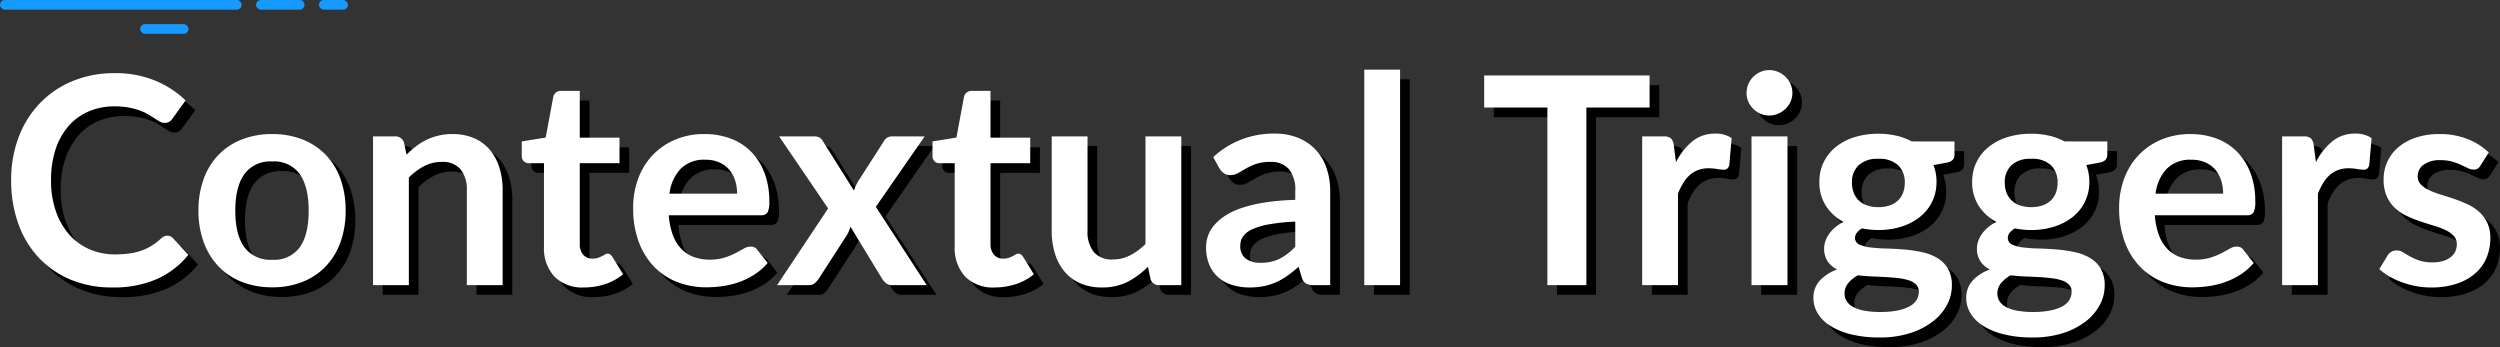 <svg xmlns="http://www.w3.org/2000/svg" width="517.31" height="71.83" viewBox="0 0 517.31 71.83"><rect x="0" y="0" width="517.31" height="71.83" fill="#333333" stroke="none"/><g transform="translate(4715 -2704)"><path d="M34.62-10.23a1.609,1.609,0,0,1,1.17.51l3.18,3.45a17.465,17.465,0,0,1-6.495,5.01A22.382,22.382,0,0,1,23.22.48a21.87,21.87,0,0,1-8.685-1.65A19.143,19.143,0,0,1,7.95-5.76a20.094,20.094,0,0,1-4.185-7.02A26.351,26.351,0,0,1,2.31-21.69a24.8,24.8,0,0,1,1.56-8.955A20.582,20.582,0,0,1,8.265-37.65a19.891,19.891,0,0,1,6.765-4.575,22.438,22.438,0,0,1,8.7-1.635,21.369,21.369,0,0,1,8.415,1.56A20.048,20.048,0,0,1,38.4-38.22l-2.7,3.75a2.45,2.45,0,0,1-.615.63,1.743,1.743,0,0,1-1.035.27,1.979,1.979,0,0,1-.93-.255q-.48-.255-1.05-.63t-1.32-.825a10.865,10.865,0,0,0-1.74-.825,14.2,14.2,0,0,0-2.3-.63A15.855,15.855,0,0,0,23.7-36.99a13.38,13.38,0,0,0-5.325,1.035,11.572,11.572,0,0,0-4.155,3,13.83,13.83,0,0,0-2.7,4.8,20.115,20.115,0,0,0-.96,6.465A19,19,0,0,0,11.6-15.18a14.313,14.313,0,0,0,2.8,4.8A11.978,11.978,0,0,0,18.57-7.4,12.89,12.89,0,0,0,23.73-6.36a22.477,22.477,0,0,0,2.985-.18,12.672,12.672,0,0,0,2.46-.57,10.921,10.921,0,0,0,2.13-1A13.309,13.309,0,0,0,33.3-9.63a2.844,2.844,0,0,1,.63-.435A1.524,1.524,0,0,1,34.62-10.23ZM56.34-31.26a16.782,16.782,0,0,1,6.225,1.11,13.638,13.638,0,0,1,4.8,3.15,13.836,13.836,0,0,1,3.075,4.98,18.943,18.943,0,0,1,1.08,6.57,19.036,19.036,0,0,1-1.08,6.6,14.139,14.139,0,0,1-3.075,5.01,13.44,13.44,0,0,1-4.8,3.18A16.782,16.782,0,0,1,56.34.45,16.986,16.986,0,0,1,50.07-.66a13.413,13.413,0,0,1-4.815-3.18,14.314,14.314,0,0,1-3.09-5.01,18.8,18.8,0,0,1-1.1-6.6,18.708,18.708,0,0,1,1.1-6.57A14.005,14.005,0,0,1,45.255-27a13.61,13.61,0,0,1,4.815-3.15A16.986,16.986,0,0,1,56.34-31.26Zm0,26.01a6.517,6.517,0,0,0,5.685-2.58q1.845-2.58,1.845-7.56t-1.845-7.59a6.489,6.489,0,0,0-5.685-2.61,6.618,6.618,0,0,0-5.775,2.625Q48.69-20.34,48.69-15.39t1.875,7.545A6.648,6.648,0,0,0,56.34-5.25ZM84.12-27a20.045,20.045,0,0,1,1.965-1.725,12.415,12.415,0,0,1,2.19-1.35,12.274,12.274,0,0,1,2.475-.87,12.4,12.4,0,0,1,2.88-.315,11.035,11.035,0,0,1,4.47.855,8.832,8.832,0,0,1,3.255,2.4,10.55,10.55,0,0,1,1.98,3.69,15.682,15.682,0,0,1,.675,4.725V0H96.6V-19.59a6.626,6.626,0,0,0-1.29-4.365A4.829,4.829,0,0,0,91.38-25.5a7.716,7.716,0,0,0-3.6.87,12.9,12.9,0,0,0-3.18,2.37V0H77.19V-30.78h4.53a1.821,1.821,0,0,1,1.89,1.35ZM120.87.48A8.086,8.086,0,0,1,114.7-1.785,8.73,8.73,0,0,1,112.56-8.04V-25.23h-3.15a1.445,1.445,0,0,1-1.02-.39,1.521,1.521,0,0,1-.42-1.17v-2.94l4.95-.81,1.56-8.4a1.646,1.646,0,0,1,.57-.93,1.7,1.7,0,0,1,1.08-.33h3.84v9.69h8.22v5.28h-8.22V-8.55a3.315,3.315,0,0,0,.7,2.25,2.431,2.431,0,0,0,1.935.81,3.487,3.487,0,0,0,1.155-.165,6.357,6.357,0,0,0,.81-.345q.345-.18.615-.345a1.028,1.028,0,0,1,.54-.165.848.848,0,0,1,.54.165,2.5,2.5,0,0,1,.45.495l2.22,3.6a11.218,11.218,0,0,1-3.72,2.04A13.846,13.846,0,0,1,120.87.48Zm31.65-19.41a8.917,8.917,0,0,0-.4-2.715A6.453,6.453,0,0,0,150.9-23.88a5.65,5.65,0,0,0-2.055-1.515,7.053,7.053,0,0,0-2.9-.555,6.863,6.863,0,0,0-5.055,1.83,8.975,8.975,0,0,0-2.355,5.19Zm-14.13,4.47a14.582,14.582,0,0,0,.84,4.1,8.375,8.375,0,0,0,1.74,2.85,6.815,6.815,0,0,0,2.565,1.68,9.319,9.319,0,0,0,3.285.555,10.184,10.184,0,0,0,3.1-.42,14.56,14.56,0,0,0,2.28-.93q.975-.51,1.71-.93a2.869,2.869,0,0,1,1.425-.42,1.533,1.533,0,0,1,1.38.69l2.13,2.7a12.35,12.35,0,0,1-2.76,2.415A15.479,15.479,0,0,1,152.9-.615a17.463,17.463,0,0,1-3.39.825,24.273,24.273,0,0,1-3.345.24,16.442,16.442,0,0,1-5.97-1.065,13.364,13.364,0,0,1-4.8-3.15,14.779,14.779,0,0,1-3.21-5.16,19.969,19.969,0,0,1-1.17-7.125,17.038,17.038,0,0,1,1.02-5.925,14.247,14.247,0,0,1,2.925-4.83,13.77,13.77,0,0,1,4.65-3.255,15.317,15.317,0,0,1,6.2-1.2,15.067,15.067,0,0,1,5.37.93,11.7,11.7,0,0,1,4.23,2.715,12.576,12.576,0,0,1,2.775,4.38,16.318,16.318,0,0,1,1,5.925,4.81,4.81,0,0,1-.36,2.265,1.491,1.491,0,0,1-1.38.585ZM191.76,0h-7.14a1.948,1.948,0,0,1-1.3-.42,3.965,3.965,0,0,1-.825-.96l-6.51-10.71a8.308,8.308,0,0,1-.345.96,6.628,6.628,0,0,1-.435.84l-5.76,8.91a4.78,4.78,0,0,1-.81.945,1.72,1.72,0,0,1-1.2.435H160.8l10.56-15.87L161.22-30.78h7.14a2.478,2.478,0,0,1,1.2.225,1.972,1.972,0,0,1,.69.735l6.45,10.26a9.548,9.548,0,0,1,.93-2.01l5.19-8.1a1.953,1.953,0,0,1,1.71-1.11h6.81L181.23-16.2Zm14.1.48A8.086,8.086,0,0,1,199.7-1.785,8.73,8.73,0,0,1,197.55-8.04V-25.23H194.4a1.445,1.445,0,0,1-1.02-.39,1.521,1.521,0,0,1-.42-1.17v-2.94l4.95-.81,1.56-8.4a1.646,1.646,0,0,1,.57-.93,1.7,1.7,0,0,1,1.08-.33h3.84v9.69h8.22v5.28h-8.22V-8.55a3.315,3.315,0,0,0,.705,2.25,2.431,2.431,0,0,0,1.935.81,3.487,3.487,0,0,0,1.155-.165,6.357,6.357,0,0,0,.81-.345q.345-.18.615-.345a1.028,1.028,0,0,1,.54-.165.848.848,0,0,1,.54.165,2.5,2.5,0,0,1,.45.495l2.22,3.6a11.218,11.218,0,0,1-3.72,2.04A13.846,13.846,0,0,1,205.86.48Zm38.58-31.26V0h-4.53a1.745,1.745,0,0,1-1.86-1.35l-.51-2.46a16.533,16.533,0,0,1-4.17,3.105A11.5,11.5,0,0,1,228,.48a10.928,10.928,0,0,1-4.455-.855A8.923,8.923,0,0,1,220.29-2.79,10.574,10.574,0,0,1,218.3-6.5a15.682,15.682,0,0,1-.675-4.725V-30.78h7.41v19.56a6.574,6.574,0,0,0,1.3,4.365A4.837,4.837,0,0,0,230.25-5.31a7.826,7.826,0,0,0,3.6-.855,12.584,12.584,0,0,0,3.18-2.355V-30.78Zm23.58,17.64a40.867,40.867,0,0,0-5.4.555,14.4,14.4,0,0,0-3.51,1.035,4.614,4.614,0,0,0-1.89,1.47,3.193,3.193,0,0,0-.57,1.83A3.217,3.217,0,0,0,257.8-5.46a5.006,5.006,0,0,0,3.015.84,8.793,8.793,0,0,0,3.945-.825A11.716,11.716,0,0,0,268.02-7.95ZM251.04-26.49a18.264,18.264,0,0,1,12.78-4.86,12.489,12.489,0,0,1,4.83.885,10.205,10.205,0,0,1,3.6,2.46,10.528,10.528,0,0,1,2.235,3.765,14.468,14.468,0,0,1,.765,4.8V0h-3.36a3.4,3.4,0,0,1-1.62-.315,2.184,2.184,0,0,1-.9-1.275l-.66-2.22a26.785,26.785,0,0,1-2.28,1.845A13.421,13.421,0,0,1,264.12-.63,12.411,12.411,0,0,1,261.555.2,14.778,14.778,0,0,1,258.54.48a11.818,11.818,0,0,1-3.6-.525,7.91,7.91,0,0,1-2.85-1.575,7.071,7.071,0,0,1-1.86-2.61,9.259,9.259,0,0,1-.66-3.63,7.226,7.226,0,0,1,.39-2.325,6.8,6.8,0,0,1,1.275-2.2,10.615,10.615,0,0,1,2.295-1.98,14.914,14.914,0,0,1,3.465-1.62,29.939,29.939,0,0,1,4.785-1.125,47.8,47.8,0,0,1,6.24-.525v-1.8a6.737,6.737,0,0,0-1.32-4.575,4.83,4.83,0,0,0-3.81-1.485,9.046,9.046,0,0,0-2.985.42,12.284,12.284,0,0,0-2.085.945q-.9.525-1.635.945a3.237,3.237,0,0,1-1.635.42,2.137,2.137,0,0,1-1.32-.4,3.384,3.384,0,0,1-.87-.945Zm38.67-18.09V0H282.3V-44.58Zm51.63,7.83H328.26V0h-8.07V-36.75H307.11v-6.63h34.23Zm5.46,11.31a13.272,13.272,0,0,1,3.42-4.335,7.291,7.291,0,0,1,4.68-1.575,5.724,5.724,0,0,1,3.42.93l-.48,5.55a1.434,1.434,0,0,1-.435.765,1.2,1.2,0,0,1-.765.225,8.742,8.742,0,0,1-1.335-.15,10.316,10.316,0,0,0-1.725-.15,6.209,6.209,0,0,0-2.19.36,5.508,5.508,0,0,0-1.725,1.035,7.054,7.054,0,0,0-1.35,1.635,15.952,15.952,0,0,0-1.1,2.19V0h-7.41V-30.78h4.35a2.4,2.4,0,0,1,1.59.4,2.38,2.38,0,0,1,.6,1.455Zm23.07-5.34V0h-7.44V-30.78Zm1.02-8.97a4.222,4.222,0,0,1-.39,1.8,4.947,4.947,0,0,1-1.035,1.47,4.947,4.947,0,0,1-1.515,1.005,4.649,4.649,0,0,1-1.86.375,4.469,4.469,0,0,1-1.815-.375,4.808,4.808,0,0,1-1.485-1.005,4.859,4.859,0,0,1-1.005-1.47,4.365,4.365,0,0,1-.375-1.8,4.648,4.648,0,0,1,.375-1.86,4.761,4.761,0,0,1,1.005-1.5,4.808,4.808,0,0,1,1.485-1.005,4.469,4.469,0,0,1,1.815-.375,4.649,4.649,0,0,1,1.86.375,4.947,4.947,0,0,1,1.515,1.005,4.839,4.839,0,0,1,1.035,1.5A4.5,4.5,0,0,1,370.89-39.75Zm17.79,23.61a6.952,6.952,0,0,0,2.4-.375,4.709,4.709,0,0,0,1.7-1.035,4.265,4.265,0,0,0,1.02-1.59,5.823,5.823,0,0,0,.345-2.04,4.825,4.825,0,0,0-1.365-3.615,5.639,5.639,0,0,0-4.1-1.335,5.639,5.639,0,0,0-4.1,1.335,4.825,4.825,0,0,0-1.365,3.615,5.734,5.734,0,0,0,.345,2.01,4.406,4.406,0,0,0,1.02,1.605,4.583,4.583,0,0,0,1.71,1.05A6.983,6.983,0,0,0,388.68-16.14Zm8.37,17.52a2.05,2.05,0,0,0-.54-1.47,3.548,3.548,0,0,0-1.47-.885,10.874,10.874,0,0,0-2.175-.465q-1.245-.15-2.64-.225t-2.88-.135q-1.485-.06-2.9-.24a6.937,6.937,0,0,0-1.995,1.62,3.3,3.3,0,0,0-.765,2.16,2.991,2.991,0,0,0,.4,1.515,3.38,3.38,0,0,0,1.29,1.215,7.663,7.663,0,0,0,2.3.8,17.745,17.745,0,0,0,3.45.285,17.6,17.6,0,0,0,3.57-.315,8.589,8.589,0,0,0,2.475-.87,3.743,3.743,0,0,0,1.425-1.32A3.226,3.226,0,0,0,397.05,1.38Zm7.38-31.11v2.76q0,1.32-1.59,1.62l-2.76.51a9.365,9.365,0,0,1,.63,3.48,9.156,9.156,0,0,1-.915,4.125A9.171,9.171,0,0,1,397.26-14.1a11.879,11.879,0,0,1-3.825,1.995,15.531,15.531,0,0,1-4.755.7,16.331,16.331,0,0,1-1.74-.09q-.84-.09-1.65-.24-1.44.87-1.44,1.95a1.437,1.437,0,0,0,.855,1.365,7.015,7.015,0,0,0,2.265.615,31.879,31.879,0,0,0,3.21.225q1.8.045,3.69.195a29.531,29.531,0,0,1,3.69.525,10.836,10.836,0,0,1,3.21,1.185,6.3,6.3,0,0,1,2.265,2.2A6.772,6.772,0,0,1,403.89.12a8.439,8.439,0,0,1-1.005,3.96,10.639,10.639,0,0,1-2.91,3.42,15.173,15.173,0,0,1-4.68,2.415,20.132,20.132,0,0,1-6.315.915,24.116,24.116,0,0,1-6.06-.675,14.429,14.429,0,0,1-4.29-1.8,7.764,7.764,0,0,1-2.55-2.6,6.084,6.084,0,0,1-.84-3.06,5.215,5.215,0,0,1,1.3-3.615A9.036,9.036,0,0,1,380.13-3.24a5.167,5.167,0,0,1-1.95-1.68,4.791,4.791,0,0,1-.72-2.76,4.337,4.337,0,0,1,.255-1.425,6.108,6.108,0,0,1,.75-1.455,7.165,7.165,0,0,1,1.245-1.365,8.592,8.592,0,0,1,1.77-1.155,9.71,9.71,0,0,1-3.675-3.36,8.973,8.973,0,0,1-1.335-4.92,9.157,9.157,0,0,1,.915-4.125,9.244,9.244,0,0,1,2.55-3.15,11.63,11.63,0,0,1,3.87-2,16.458,16.458,0,0,1,4.875-.69,16.378,16.378,0,0,1,3.72.405,12.674,12.674,0,0,1,3.18,1.185ZM420.3-16.14a6.952,6.952,0,0,0,2.4-.375,4.709,4.709,0,0,0,1.7-1.035,4.265,4.265,0,0,0,1.02-1.59,5.823,5.823,0,0,0,.345-2.04A4.825,4.825,0,0,0,424.4-24.8a5.639,5.639,0,0,0-4.1-1.335,5.639,5.639,0,0,0-4.1,1.335,4.825,4.825,0,0,0-1.365,3.615,5.734,5.734,0,0,0,.345,2.01,4.406,4.406,0,0,0,1.02,1.605,4.583,4.583,0,0,0,1.71,1.05A6.983,6.983,0,0,0,420.3-16.14Zm8.37,17.52a2.05,2.05,0,0,0-.54-1.47,3.548,3.548,0,0,0-1.47-.885,10.874,10.874,0,0,0-2.175-.465q-1.245-.15-2.64-.225t-2.88-.135q-1.485-.06-2.9-.24a6.937,6.937,0,0,0-1.995,1.62,3.3,3.3,0,0,0-.765,2.16,2.991,2.991,0,0,0,.4,1.515,3.38,3.38,0,0,0,1.29,1.215,7.663,7.663,0,0,0,2.3.8,17.745,17.745,0,0,0,3.45.285,17.6,17.6,0,0,0,3.57-.315,8.589,8.589,0,0,0,2.475-.87,3.743,3.743,0,0,0,1.425-1.32A3.226,3.226,0,0,0,428.67,1.38Zm7.38-31.11v2.76q0,1.32-1.59,1.62l-2.76.51a9.365,9.365,0,0,1,.63,3.48,9.156,9.156,0,0,1-.915,4.125A9.171,9.171,0,0,1,428.88-14.1a11.879,11.879,0,0,1-3.825,1.995,15.531,15.531,0,0,1-4.755.7,16.331,16.331,0,0,1-1.74-.09q-.84-.09-1.65-.24-1.44.87-1.44,1.95a1.437,1.437,0,0,0,.855,1.365,7.015,7.015,0,0,0,2.265.615,31.879,31.879,0,0,0,3.21.225q1.8.045,3.69.195a29.531,29.531,0,0,1,3.69.525,10.836,10.836,0,0,1,3.21,1.185,6.3,6.3,0,0,1,2.265,2.2A6.772,6.772,0,0,1,435.51.12a8.439,8.439,0,0,1-1.005,3.96A10.639,10.639,0,0,1,431.6,7.5a15.173,15.173,0,0,1-4.68,2.415,20.132,20.132,0,0,1-6.315.915,24.116,24.116,0,0,1-6.06-.675,14.429,14.429,0,0,1-4.29-1.8,7.764,7.764,0,0,1-2.55-2.6,6.084,6.084,0,0,1-.84-3.06,5.215,5.215,0,0,1,1.3-3.615A9.036,9.036,0,0,1,411.75-3.24a5.167,5.167,0,0,1-1.95-1.68,4.791,4.791,0,0,1-.72-2.76,4.337,4.337,0,0,1,.255-1.425,6.108,6.108,0,0,1,.75-1.455,7.165,7.165,0,0,1,1.245-1.365,8.592,8.592,0,0,1,1.77-1.155,9.71,9.71,0,0,1-3.675-3.36,8.973,8.973,0,0,1-1.335-4.92,9.157,9.157,0,0,1,.915-4.125,9.244,9.244,0,0,1,2.55-3.15,11.63,11.63,0,0,1,3.87-2,16.458,16.458,0,0,1,4.875-.69,16.378,16.378,0,0,1,3.72.405,12.674,12.674,0,0,1,3.18,1.185Zm23.97,10.8a8.917,8.917,0,0,0-.4-2.715A6.453,6.453,0,0,0,458.4-23.88a5.65,5.65,0,0,0-2.055-1.515,7.053,7.053,0,0,0-2.895-.555,6.863,6.863,0,0,0-5.055,1.83,8.974,8.974,0,0,0-2.355,5.19Zm-14.13,4.47a14.583,14.583,0,0,0,.84,4.1,8.375,8.375,0,0,0,1.74,2.85,6.815,6.815,0,0,0,2.565,1.68,9.319,9.319,0,0,0,3.285.555,10.184,10.184,0,0,0,3.1-.42,14.558,14.558,0,0,0,2.28-.93q.975-.51,1.71-.93a2.869,2.869,0,0,1,1.425-.42,1.533,1.533,0,0,1,1.38.69l2.13,2.7a12.35,12.35,0,0,1-2.76,2.415,15.478,15.478,0,0,1-3.2,1.56,17.462,17.462,0,0,1-3.39.825,24.273,24.273,0,0,1-3.345.24,16.442,16.442,0,0,1-5.97-1.065,13.364,13.364,0,0,1-4.8-3.15,14.779,14.779,0,0,1-3.21-5.16,19.969,19.969,0,0,1-1.17-7.125,17.038,17.038,0,0,1,1.02-5.925,14.247,14.247,0,0,1,2.925-4.83,13.77,13.77,0,0,1,4.65-3.255,15.316,15.316,0,0,1,6.195-1.2,15.068,15.068,0,0,1,5.37.93,11.7,11.7,0,0,1,4.23,2.715,12.576,12.576,0,0,1,2.775,4.38,16.318,16.318,0,0,1,1.005,5.925,4.81,4.81,0,0,1-.36,2.265,1.491,1.491,0,0,1-1.38.585Zm33.33-10.98a13.272,13.272,0,0,1,3.42-4.335,7.291,7.291,0,0,1,4.68-1.575,5.724,5.724,0,0,1,3.42.93l-.48,5.55a1.434,1.434,0,0,1-.435.765,1.2,1.2,0,0,1-.765.225,8.742,8.742,0,0,1-1.335-.15A10.316,10.316,0,0,0,486-24.18a6.209,6.209,0,0,0-2.19.36,5.508,5.508,0,0,0-1.725,1.035,7.054,7.054,0,0,0-1.35,1.635,15.952,15.952,0,0,0-1.1,2.19V0h-7.41V-30.78h4.35a2.4,2.4,0,0,1,1.59.4,2.38,2.38,0,0,1,.6,1.455Zm34.08.66a1.977,1.977,0,0,1-.63.675,1.632,1.632,0,0,1-.84.195,2.646,2.646,0,0,1-1.155-.3q-.615-.3-1.425-.675a13.053,13.053,0,0,0-1.845-.675,8.837,8.837,0,0,0-2.445-.3,5.629,5.629,0,0,0-3.435.93,2.9,2.9,0,0,0-1.245,2.43,2.318,2.318,0,0,0,.645,1.665,5.8,5.8,0,0,0,1.71,1.185,16.735,16.735,0,0,0,2.415.915q1.35.405,2.745.885t2.745,1.095a9.624,9.624,0,0,1,2.415,1.56,7.247,7.247,0,0,1,1.71,2.265,7.185,7.185,0,0,1,.645,3.18,10.383,10.383,0,0,1-.795,4.1,8.847,8.847,0,0,1-2.355,3.24,11.106,11.106,0,0,1-3.855,2.13,16.738,16.738,0,0,1-5.3.765,16.759,16.759,0,0,1-3.1-.285A18.327,18.327,0,0,1,497-.6a16.1,16.1,0,0,1-2.58-1.2,12.522,12.522,0,0,1-2.085-1.5l1.71-2.82a2.419,2.419,0,0,1,.78-.78,2.186,2.186,0,0,1,1.14-.27,2.4,2.4,0,0,1,1.3.39q.615.39,1.425.84a12.739,12.739,0,0,0,1.9.84,8.382,8.382,0,0,0,2.775.39,7.2,7.2,0,0,0,2.265-.315,4.793,4.793,0,0,0,1.56-.825,3.1,3.1,0,0,0,.9-1.185,3.553,3.553,0,0,0,.285-1.395,2.489,2.489,0,0,0-.645-1.77,5.645,5.645,0,0,0-1.71-1.2,16.515,16.515,0,0,0-2.43-.915q-1.365-.4-2.79-.885a25.809,25.809,0,0,1-2.79-1.125,9.509,9.509,0,0,1-2.43-1.635,7.4,7.4,0,0,1-1.71-2.43,8.479,8.479,0,0,1-.645-3.48,8.866,8.866,0,0,1,.75-3.6,8.444,8.444,0,0,1,2.205-2.985,10.95,10.95,0,0,1,3.63-2.04,15.122,15.122,0,0,1,5.025-.765,15.383,15.383,0,0,1,5.79,1.05,13.077,13.077,0,0,1,4.35,2.76Z" transform="translate(-4713 2765)"/><g transform="translate(-4715 2704)"><rect width="50" height="2" rx="1" fill="#179aff"/><rect width="10" height="2" rx="1" transform="translate(29 5)" fill="#179aff"/><rect width="6" height="2" rx="1" transform="translate(66)" fill="#179aff"/><path d="M1,0H9A1,1,0,0,1,9,2H1A1,1,0,0,1,1,0Z" transform="translate(53)" fill="#179aff"/></g><path d="M34.62-10.23a1.609,1.609,0,0,1,1.17.51l3.18,3.45a17.465,17.465,0,0,1-6.495,5.01A22.382,22.382,0,0,1,23.22.48a21.87,21.87,0,0,1-8.685-1.65A19.143,19.143,0,0,1,7.95-5.76a20.094,20.094,0,0,1-4.185-7.02A26.351,26.351,0,0,1,2.31-21.69a24.8,24.8,0,0,1,1.56-8.955A20.582,20.582,0,0,1,8.265-37.65a19.891,19.891,0,0,1,6.765-4.575,22.438,22.438,0,0,1,8.7-1.635,21.369,21.369,0,0,1,8.415,1.56A20.048,20.048,0,0,1,38.4-38.22l-2.7,3.75a2.45,2.45,0,0,1-.615.63,1.743,1.743,0,0,1-1.035.27,1.979,1.979,0,0,1-.93-.255q-.48-.255-1.05-.63t-1.32-.825a10.865,10.865,0,0,0-1.74-.825,14.2,14.2,0,0,0-2.3-.63A15.855,15.855,0,0,0,23.7-36.99a13.38,13.38,0,0,0-5.325,1.035,11.572,11.572,0,0,0-4.155,3,13.83,13.83,0,0,0-2.7,4.8,20.115,20.115,0,0,0-.96,6.465A19,19,0,0,0,11.6-15.18a14.313,14.313,0,0,0,2.8,4.8A11.978,11.978,0,0,0,18.57-7.4,12.89,12.89,0,0,0,23.73-6.36a22.477,22.477,0,0,0,2.985-.18,12.672,12.672,0,0,0,2.46-.57,10.921,10.921,0,0,0,2.13-1A13.309,13.309,0,0,0,33.3-9.63a2.844,2.844,0,0,1,.63-.435A1.524,1.524,0,0,1,34.62-10.23ZM56.34-31.26a16.782,16.782,0,0,1,6.225,1.11,13.638,13.638,0,0,1,4.8,3.15,13.836,13.836,0,0,1,3.075,4.98,18.943,18.943,0,0,1,1.08,6.57,19.036,19.036,0,0,1-1.08,6.6,14.139,14.139,0,0,1-3.075,5.01,13.44,13.44,0,0,1-4.8,3.18A16.782,16.782,0,0,1,56.34.45,16.986,16.986,0,0,1,50.07-.66a13.413,13.413,0,0,1-4.815-3.18,14.314,14.314,0,0,1-3.09-5.01,18.8,18.8,0,0,1-1.1-6.6,18.708,18.708,0,0,1,1.1-6.57A14.005,14.005,0,0,1,45.255-27a13.61,13.61,0,0,1,4.815-3.15A16.986,16.986,0,0,1,56.34-31.26Zm0,26.01a6.517,6.517,0,0,0,5.685-2.58q1.845-2.58,1.845-7.56t-1.845-7.59a6.489,6.489,0,0,0-5.685-2.61,6.618,6.618,0,0,0-5.775,2.625Q48.69-20.34,48.69-15.39t1.875,7.545A6.648,6.648,0,0,0,56.34-5.25ZM84.12-27a20.045,20.045,0,0,1,1.965-1.725,12.415,12.415,0,0,1,2.19-1.35,12.274,12.274,0,0,1,2.475-.87,12.4,12.4,0,0,1,2.88-.315,11.035,11.035,0,0,1,4.47.855,8.832,8.832,0,0,1,3.255,2.4,10.55,10.55,0,0,1,1.98,3.69,15.682,15.682,0,0,1,.675,4.725V0H96.6V-19.59a6.626,6.626,0,0,0-1.29-4.365A4.829,4.829,0,0,0,91.38-25.5a7.716,7.716,0,0,0-3.6.87,12.9,12.9,0,0,0-3.18,2.37V0H77.19V-30.78h4.53a1.821,1.821,0,0,1,1.89,1.35ZM120.87.48A8.086,8.086,0,0,1,114.7-1.785,8.73,8.73,0,0,1,112.56-8.04V-25.23h-3.15a1.445,1.445,0,0,1-1.02-.39,1.521,1.521,0,0,1-.42-1.17v-2.94l4.95-.81,1.56-8.4a1.646,1.646,0,0,1,.57-.93,1.7,1.7,0,0,1,1.08-.33h3.84v9.69h8.22v5.28h-8.22V-8.55a3.315,3.315,0,0,0,.7,2.25,2.431,2.431,0,0,0,1.935.81,3.487,3.487,0,0,0,1.155-.165,6.357,6.357,0,0,0,.81-.345q.345-.18.615-.345a1.028,1.028,0,0,1,.54-.165.848.848,0,0,1,.54.165,2.5,2.5,0,0,1,.45.495l2.22,3.6a11.218,11.218,0,0,1-3.72,2.04A13.846,13.846,0,0,1,120.87.48Zm31.65-19.41a8.917,8.917,0,0,0-.4-2.715A6.453,6.453,0,0,0,150.9-23.88a5.65,5.65,0,0,0-2.055-1.515,7.053,7.053,0,0,0-2.9-.555,6.863,6.863,0,0,0-5.055,1.83,8.975,8.975,0,0,0-2.355,5.19Zm-14.13,4.47a14.582,14.582,0,0,0,.84,4.1,8.375,8.375,0,0,0,1.74,2.85,6.815,6.815,0,0,0,2.565,1.68,9.319,9.319,0,0,0,3.285.555,10.184,10.184,0,0,0,3.1-.42,14.56,14.56,0,0,0,2.28-.93q.975-.51,1.71-.93a2.869,2.869,0,0,1,1.425-.42,1.533,1.533,0,0,1,1.38.69l2.13,2.7a12.35,12.35,0,0,1-2.76,2.415A15.479,15.479,0,0,1,152.9-.615a17.463,17.463,0,0,1-3.39.825,24.273,24.273,0,0,1-3.345.24,16.442,16.442,0,0,1-5.97-1.065,13.364,13.364,0,0,1-4.8-3.15,14.779,14.779,0,0,1-3.21-5.16,19.969,19.969,0,0,1-1.17-7.125,17.038,17.038,0,0,1,1.02-5.925,14.247,14.247,0,0,1,2.925-4.83,13.77,13.77,0,0,1,4.65-3.255,15.317,15.317,0,0,1,6.2-1.2,15.067,15.067,0,0,1,5.37.93,11.7,11.7,0,0,1,4.23,2.715,12.576,12.576,0,0,1,2.775,4.38,16.318,16.318,0,0,1,1,5.925,4.81,4.81,0,0,1-.36,2.265,1.491,1.491,0,0,1-1.38.585ZM191.76,0h-7.14a1.948,1.948,0,0,1-1.3-.42,3.965,3.965,0,0,1-.825-.96l-6.51-10.71a8.308,8.308,0,0,1-.345.96,6.628,6.628,0,0,1-.435.84l-5.76,8.91a4.78,4.78,0,0,1-.81.945,1.72,1.72,0,0,1-1.2.435H160.8l10.56-15.87L161.22-30.78h7.14a2.478,2.478,0,0,1,1.2.225,1.972,1.972,0,0,1,.69.735l6.45,10.26a9.548,9.548,0,0,1,.93-2.01l5.19-8.1a1.953,1.953,0,0,1,1.71-1.11h6.81L181.23-16.2Zm14.1.48A8.086,8.086,0,0,1,199.7-1.785,8.73,8.73,0,0,1,197.55-8.04V-25.23H194.4a1.445,1.445,0,0,1-1.02-.39,1.521,1.521,0,0,1-.42-1.17v-2.94l4.95-.81,1.56-8.4a1.646,1.646,0,0,1,.57-.93,1.7,1.7,0,0,1,1.08-.33h3.84v9.69h8.22v5.28h-8.22V-8.55a3.315,3.315,0,0,0,.705,2.25,2.431,2.431,0,0,0,1.935.81,3.487,3.487,0,0,0,1.155-.165,6.357,6.357,0,0,0,.81-.345q.345-.18.615-.345a1.028,1.028,0,0,1,.54-.165.848.848,0,0,1,.54.165,2.5,2.5,0,0,1,.45.495l2.22,3.6a11.218,11.218,0,0,1-3.72,2.04A13.846,13.846,0,0,1,205.86.48Zm38.58-31.26V0h-4.53a1.745,1.745,0,0,1-1.86-1.35l-.51-2.46a16.533,16.533,0,0,1-4.17,3.105A11.5,11.5,0,0,1,228,.48a10.928,10.928,0,0,1-4.455-.855A8.923,8.923,0,0,1,220.29-2.79,10.574,10.574,0,0,1,218.3-6.5a15.682,15.682,0,0,1-.675-4.725V-30.78h7.41v19.56a6.574,6.574,0,0,0,1.3,4.365A4.837,4.837,0,0,0,230.25-5.31a7.826,7.826,0,0,0,3.6-.855,12.584,12.584,0,0,0,3.18-2.355V-30.78Zm23.58,17.64a40.867,40.867,0,0,0-5.4.555,14.4,14.4,0,0,0-3.51,1.035,4.614,4.614,0,0,0-1.89,1.47,3.193,3.193,0,0,0-.57,1.83A3.217,3.217,0,0,0,257.8-5.46a5.006,5.006,0,0,0,3.015.84,8.793,8.793,0,0,0,3.945-.825A11.716,11.716,0,0,0,268.02-7.95ZM251.04-26.49a18.264,18.264,0,0,1,12.78-4.86,12.489,12.489,0,0,1,4.83.885,10.205,10.205,0,0,1,3.6,2.46,10.528,10.528,0,0,1,2.235,3.765,14.468,14.468,0,0,1,.765,4.8V0h-3.36a3.4,3.4,0,0,1-1.62-.315,2.184,2.184,0,0,1-.9-1.275l-.66-2.22a26.785,26.785,0,0,1-2.28,1.845A13.421,13.421,0,0,1,264.12-.63,12.411,12.411,0,0,1,261.555.2,14.778,14.778,0,0,1,258.54.48a11.818,11.818,0,0,1-3.6-.525,7.91,7.91,0,0,1-2.85-1.575,7.071,7.071,0,0,1-1.86-2.61,9.259,9.259,0,0,1-.66-3.63,7.226,7.226,0,0,1,.39-2.325,6.8,6.8,0,0,1,1.275-2.2,10.615,10.615,0,0,1,2.295-1.98,14.914,14.914,0,0,1,3.465-1.62,29.939,29.939,0,0,1,4.785-1.125,47.8,47.8,0,0,1,6.24-.525v-1.8a6.737,6.737,0,0,0-1.32-4.575,4.83,4.83,0,0,0-3.81-1.485,9.046,9.046,0,0,0-2.985.42,12.284,12.284,0,0,0-2.085.945q-.9.525-1.635.945a3.237,3.237,0,0,1-1.635.42,2.137,2.137,0,0,1-1.32-.4,3.384,3.384,0,0,1-.87-.945Zm38.67-18.09V0H282.3V-44.58Zm51.63,7.83H328.26V0h-8.07V-36.75H307.11v-6.63h34.23Zm5.46,11.31a13.272,13.272,0,0,1,3.42-4.335,7.291,7.291,0,0,1,4.68-1.575,5.724,5.724,0,0,1,3.42.93l-.48,5.55a1.434,1.434,0,0,1-.435.765,1.2,1.2,0,0,1-.765.225,8.742,8.742,0,0,1-1.335-.15,10.316,10.316,0,0,0-1.725-.15,6.209,6.209,0,0,0-2.19.36,5.508,5.508,0,0,0-1.725,1.035,7.054,7.054,0,0,0-1.35,1.635,15.952,15.952,0,0,0-1.1,2.19V0h-7.41V-30.78h4.35a2.4,2.4,0,0,1,1.59.4,2.38,2.38,0,0,1,.6,1.455Zm23.07-5.34V0h-7.44V-30.78Zm1.02-8.97a4.222,4.222,0,0,1-.39,1.8,4.947,4.947,0,0,1-1.035,1.47,4.947,4.947,0,0,1-1.515,1.005,4.649,4.649,0,0,1-1.86.375,4.469,4.469,0,0,1-1.815-.375,4.808,4.808,0,0,1-1.485-1.005,4.859,4.859,0,0,1-1.005-1.47,4.365,4.365,0,0,1-.375-1.8,4.648,4.648,0,0,1,.375-1.86,4.761,4.761,0,0,1,1.005-1.5,4.808,4.808,0,0,1,1.485-1.005,4.469,4.469,0,0,1,1.815-.375,4.649,4.649,0,0,1,1.86.375,4.947,4.947,0,0,1,1.515,1.005,4.839,4.839,0,0,1,1.035,1.5A4.5,4.5,0,0,1,370.89-39.75Zm17.79,23.61a6.952,6.952,0,0,0,2.4-.375,4.709,4.709,0,0,0,1.7-1.035,4.265,4.265,0,0,0,1.02-1.59,5.823,5.823,0,0,0,.345-2.04,4.825,4.825,0,0,0-1.365-3.615,5.639,5.639,0,0,0-4.1-1.335,5.639,5.639,0,0,0-4.1,1.335,4.825,4.825,0,0,0-1.365,3.615,5.734,5.734,0,0,0,.345,2.01,4.406,4.406,0,0,0,1.02,1.605,4.583,4.583,0,0,0,1.71,1.05A6.983,6.983,0,0,0,388.68-16.14Zm8.37,17.52a2.05,2.05,0,0,0-.54-1.47,3.548,3.548,0,0,0-1.47-.885,10.874,10.874,0,0,0-2.175-.465q-1.245-.15-2.64-.225t-2.88-.135q-1.485-.06-2.9-.24a6.937,6.937,0,0,0-1.995,1.62,3.3,3.3,0,0,0-.765,2.16,2.991,2.991,0,0,0,.4,1.515,3.38,3.38,0,0,0,1.29,1.215,7.663,7.663,0,0,0,2.3.8,17.745,17.745,0,0,0,3.45.285,17.6,17.6,0,0,0,3.57-.315,8.589,8.589,0,0,0,2.475-.87,3.743,3.743,0,0,0,1.425-1.32A3.226,3.226,0,0,0,397.05,1.38Zm7.38-31.11v2.76q0,1.32-1.59,1.62l-2.76.51a9.365,9.365,0,0,1,.63,3.48,9.156,9.156,0,0,1-.915,4.125A9.171,9.171,0,0,1,397.26-14.1a11.879,11.879,0,0,1-3.825,1.995,15.531,15.531,0,0,1-4.755.7,16.331,16.331,0,0,1-1.74-.09q-.84-.09-1.65-.24-1.44.87-1.44,1.95a1.437,1.437,0,0,0,.855,1.365,7.015,7.015,0,0,0,2.265.615,31.879,31.879,0,0,0,3.21.225q1.8.045,3.69.195a29.531,29.531,0,0,1,3.69.525,10.836,10.836,0,0,1,3.21,1.185,6.3,6.3,0,0,1,2.265,2.2A6.772,6.772,0,0,1,403.89.12a8.439,8.439,0,0,1-1.005,3.96,10.639,10.639,0,0,1-2.91,3.42,15.173,15.173,0,0,1-4.68,2.415,20.132,20.132,0,0,1-6.315.915,24.116,24.116,0,0,1-6.06-.675,14.429,14.429,0,0,1-4.29-1.8,7.764,7.764,0,0,1-2.55-2.6,6.084,6.084,0,0,1-.84-3.06,5.215,5.215,0,0,1,1.3-3.615A9.036,9.036,0,0,1,380.13-3.24a5.167,5.167,0,0,1-1.95-1.68,4.791,4.791,0,0,1-.72-2.76,4.337,4.337,0,0,1,.255-1.425,6.108,6.108,0,0,1,.75-1.455,7.165,7.165,0,0,1,1.245-1.365,8.592,8.592,0,0,1,1.77-1.155,9.71,9.71,0,0,1-3.675-3.36,8.973,8.973,0,0,1-1.335-4.92,9.157,9.157,0,0,1,.915-4.125,9.244,9.244,0,0,1,2.55-3.15,11.63,11.63,0,0,1,3.87-2,16.458,16.458,0,0,1,4.875-.69,16.378,16.378,0,0,1,3.72.405,12.674,12.674,0,0,1,3.18,1.185ZM420.3-16.14a6.952,6.952,0,0,0,2.4-.375,4.709,4.709,0,0,0,1.7-1.035,4.265,4.265,0,0,0,1.02-1.59,5.823,5.823,0,0,0,.345-2.04A4.825,4.825,0,0,0,424.4-24.8a5.639,5.639,0,0,0-4.1-1.335,5.639,5.639,0,0,0-4.1,1.335,4.825,4.825,0,0,0-1.365,3.615,5.734,5.734,0,0,0,.345,2.01,4.406,4.406,0,0,0,1.02,1.605,4.583,4.583,0,0,0,1.71,1.05A6.983,6.983,0,0,0,420.3-16.14Zm8.37,17.52a2.05,2.05,0,0,0-.54-1.47,3.548,3.548,0,0,0-1.47-.885,10.874,10.874,0,0,0-2.175-.465q-1.245-.15-2.64-.225t-2.88-.135q-1.485-.06-2.9-.24a6.937,6.937,0,0,0-1.995,1.62,3.3,3.3,0,0,0-.765,2.16,2.991,2.991,0,0,0,.4,1.515,3.38,3.38,0,0,0,1.29,1.215,7.663,7.663,0,0,0,2.3.8,17.745,17.745,0,0,0,3.45.285,17.6,17.6,0,0,0,3.57-.315,8.589,8.589,0,0,0,2.475-.87,3.743,3.743,0,0,0,1.425-1.32A3.226,3.226,0,0,0,428.67,1.38Zm7.38-31.11v2.76q0,1.32-1.59,1.62l-2.76.51a9.365,9.365,0,0,1,.63,3.48,9.156,9.156,0,0,1-.915,4.125A9.171,9.171,0,0,1,428.88-14.1a11.879,11.879,0,0,1-3.825,1.995,15.531,15.531,0,0,1-4.755.7,16.331,16.331,0,0,1-1.74-.09q-.84-.09-1.65-.24-1.44.87-1.44,1.95a1.437,1.437,0,0,0,.855,1.365,7.015,7.015,0,0,0,2.265.615,31.879,31.879,0,0,0,3.21.225q1.8.045,3.69.195a29.531,29.531,0,0,1,3.69.525,10.836,10.836,0,0,1,3.21,1.185,6.3,6.3,0,0,1,2.265,2.2A6.772,6.772,0,0,1,435.51.12a8.439,8.439,0,0,1-1.005,3.96A10.639,10.639,0,0,1,431.6,7.5a15.173,15.173,0,0,1-4.68,2.415,20.132,20.132,0,0,1-6.315.915,24.116,24.116,0,0,1-6.06-.675,14.429,14.429,0,0,1-4.29-1.8,7.764,7.764,0,0,1-2.55-2.6,6.084,6.084,0,0,1-.84-3.06,5.215,5.215,0,0,1,1.3-3.615A9.036,9.036,0,0,1,411.75-3.24a5.167,5.167,0,0,1-1.95-1.68,4.791,4.791,0,0,1-.72-2.76,4.337,4.337,0,0,1,.255-1.425,6.108,6.108,0,0,1,.75-1.455,7.165,7.165,0,0,1,1.245-1.365,8.592,8.592,0,0,1,1.77-1.155,9.71,9.71,0,0,1-3.675-3.36,8.973,8.973,0,0,1-1.335-4.92,9.157,9.157,0,0,1,.915-4.125,9.244,9.244,0,0,1,2.55-3.15,11.63,11.63,0,0,1,3.87-2,16.458,16.458,0,0,1,4.875-.69,16.378,16.378,0,0,1,3.72.405,12.674,12.674,0,0,1,3.18,1.185Zm23.97,10.8a8.917,8.917,0,0,0-.4-2.715A6.453,6.453,0,0,0,458.4-23.88a5.65,5.65,0,0,0-2.055-1.515,7.053,7.053,0,0,0-2.895-.555,6.863,6.863,0,0,0-5.055,1.83,8.974,8.974,0,0,0-2.355,5.19Zm-14.13,4.47a14.583,14.583,0,0,0,.84,4.1,8.375,8.375,0,0,0,1.74,2.85,6.815,6.815,0,0,0,2.565,1.68,9.319,9.319,0,0,0,3.285.555,10.184,10.184,0,0,0,3.1-.42,14.558,14.558,0,0,0,2.28-.93q.975-.51,1.71-.93a2.869,2.869,0,0,1,1.425-.42,1.533,1.533,0,0,1,1.38.69l2.13,2.7a12.35,12.35,0,0,1-2.76,2.415,15.478,15.478,0,0,1-3.2,1.56,17.462,17.462,0,0,1-3.39.825,24.273,24.273,0,0,1-3.345.24,16.442,16.442,0,0,1-5.97-1.065,13.364,13.364,0,0,1-4.8-3.15,14.779,14.779,0,0,1-3.21-5.16,19.969,19.969,0,0,1-1.17-7.125,17.038,17.038,0,0,1,1.02-5.925,14.247,14.247,0,0,1,2.925-4.83,13.77,13.77,0,0,1,4.65-3.255,15.316,15.316,0,0,1,6.195-1.2,15.068,15.068,0,0,1,5.37.93,11.7,11.7,0,0,1,4.23,2.715,12.576,12.576,0,0,1,2.775,4.38,16.318,16.318,0,0,1,1.005,5.925,4.81,4.81,0,0,1-.36,2.265,1.491,1.491,0,0,1-1.38.585Zm33.33-10.98a13.272,13.272,0,0,1,3.42-4.335,7.291,7.291,0,0,1,4.68-1.575,5.724,5.724,0,0,1,3.42.93l-.48,5.55a1.434,1.434,0,0,1-.435.765,1.2,1.2,0,0,1-.765.225,8.742,8.742,0,0,1-1.335-.15A10.316,10.316,0,0,0,486-24.18a6.209,6.209,0,0,0-2.19.36,5.508,5.508,0,0,0-1.725,1.035,7.054,7.054,0,0,0-1.35,1.635,15.952,15.952,0,0,0-1.1,2.19V0h-7.41V-30.78h4.35a2.4,2.4,0,0,1,1.59.4,2.38,2.38,0,0,1,.6,1.455Zm34.08.66a1.977,1.977,0,0,1-.63.675,1.632,1.632,0,0,1-.84.195,2.646,2.646,0,0,1-1.155-.3q-.615-.3-1.425-.675a13.053,13.053,0,0,0-1.845-.675,8.837,8.837,0,0,0-2.445-.3,5.629,5.629,0,0,0-3.435.93,2.9,2.9,0,0,0-1.245,2.43,2.318,2.318,0,0,0,.645,1.665,5.8,5.8,0,0,0,1.71,1.185,16.735,16.735,0,0,0,2.415.915q1.35.405,2.745.885t2.745,1.095a9.624,9.624,0,0,1,2.415,1.56,7.247,7.247,0,0,1,1.71,2.265,7.185,7.185,0,0,1,.645,3.18,10.383,10.383,0,0,1-.795,4.1,8.847,8.847,0,0,1-2.355,3.24,11.106,11.106,0,0,1-3.855,2.13,16.738,16.738,0,0,1-5.3.765,16.759,16.759,0,0,1-3.1-.285A18.327,18.327,0,0,1,497-.6a16.1,16.1,0,0,1-2.58-1.2,12.522,12.522,0,0,1-2.085-1.5l1.71-2.82a2.419,2.419,0,0,1,.78-.78,2.186,2.186,0,0,1,1.14-.27,2.4,2.4,0,0,1,1.3.39q.615.39,1.425.84a12.739,12.739,0,0,0,1.9.84,8.382,8.382,0,0,0,2.775.39,7.2,7.2,0,0,0,2.265-.315,4.793,4.793,0,0,0,1.56-.825,3.1,3.1,0,0,0,.9-1.185,3.553,3.553,0,0,0,.285-1.395,2.489,2.489,0,0,0-.645-1.77,5.645,5.645,0,0,0-1.71-1.2,16.515,16.515,0,0,0-2.43-.915q-1.365-.4-2.79-.885a25.809,25.809,0,0,1-2.79-1.125,9.509,9.509,0,0,1-2.43-1.635,7.4,7.4,0,0,1-1.71-2.43,8.479,8.479,0,0,1-.645-3.48,8.866,8.866,0,0,1,.75-3.6,8.444,8.444,0,0,1,2.205-2.985,10.95,10.95,0,0,1,3.63-2.04,15.122,15.122,0,0,1,5.025-.765,15.383,15.383,0,0,1,5.79,1.05,13.077,13.077,0,0,1,4.35,2.76Z" transform="translate(-4715 2763)" fill="#fff"/></g></svg>
